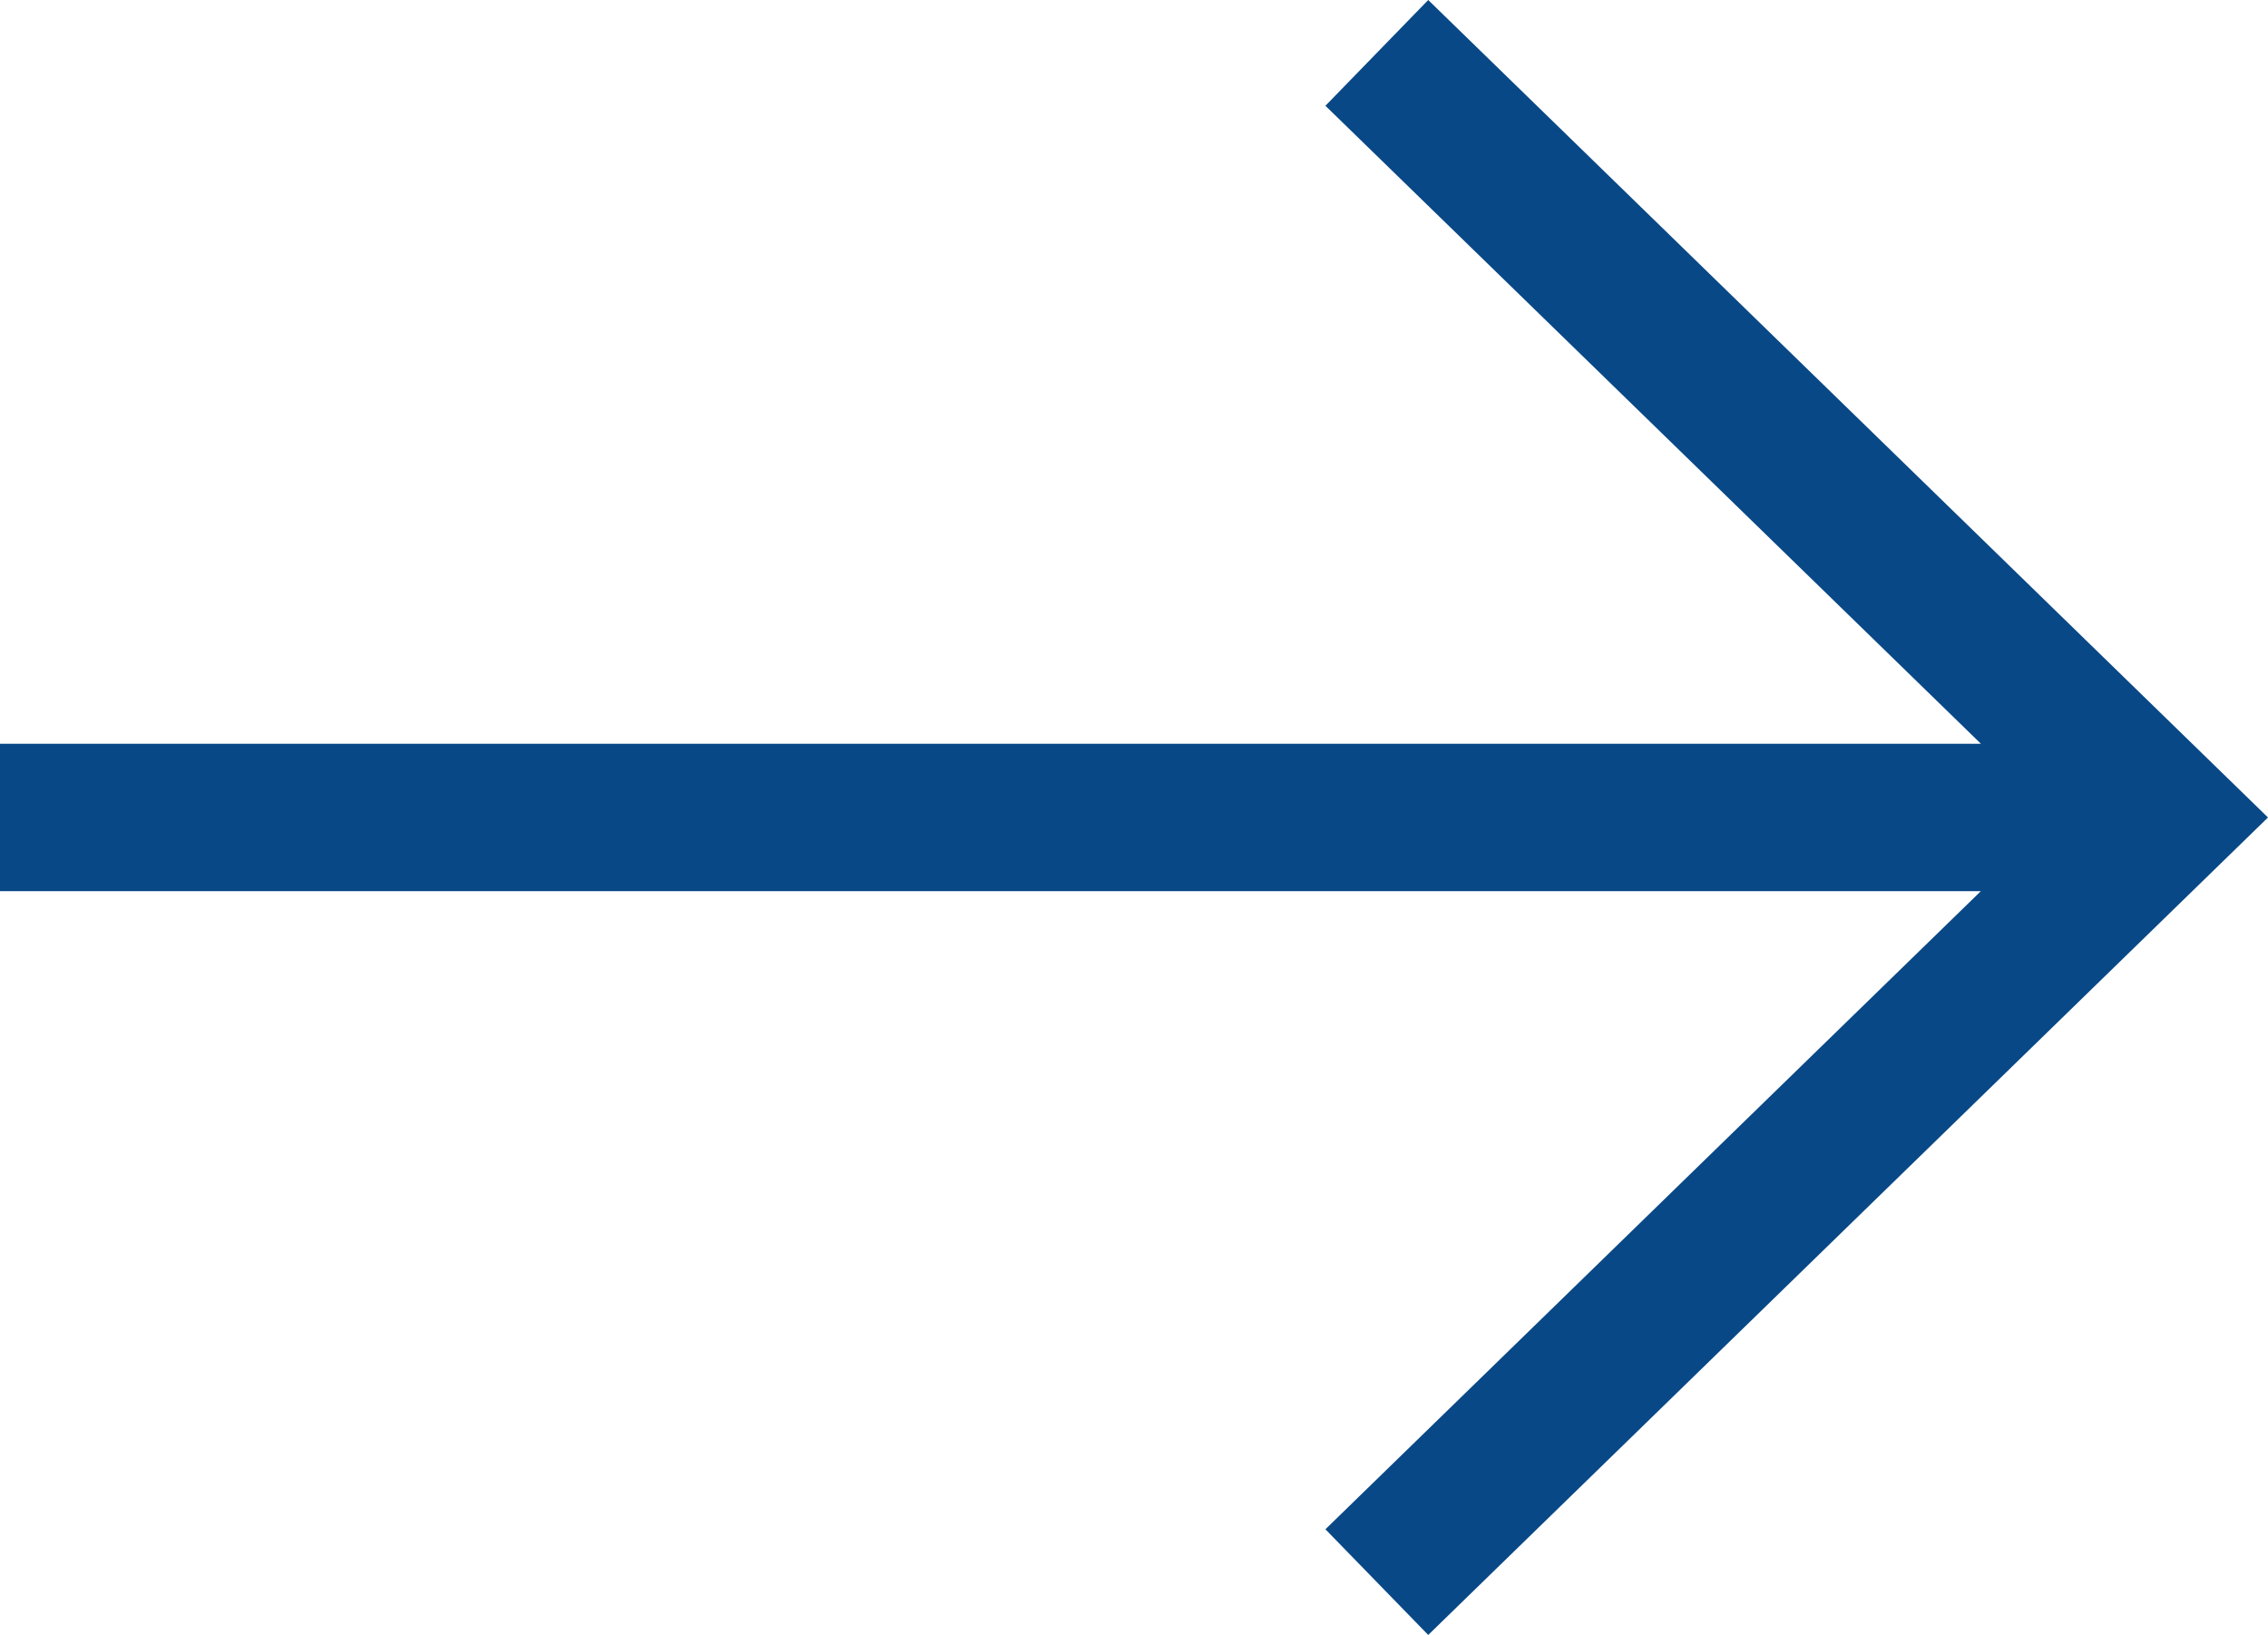 <svg xmlns="http://www.w3.org/2000/svg" width="23.075" height="16.632" viewBox="0 0 23.075 16.632">
  <path id="arrow-right" d="M14.531,0,13.485,1.076l6.669,6.49H0v1.5H20.153l-6.668,6.491,1.046,1.075,8.544-8.316Z" transform="translate(0 0)" fill="#094886"/>
</svg>
